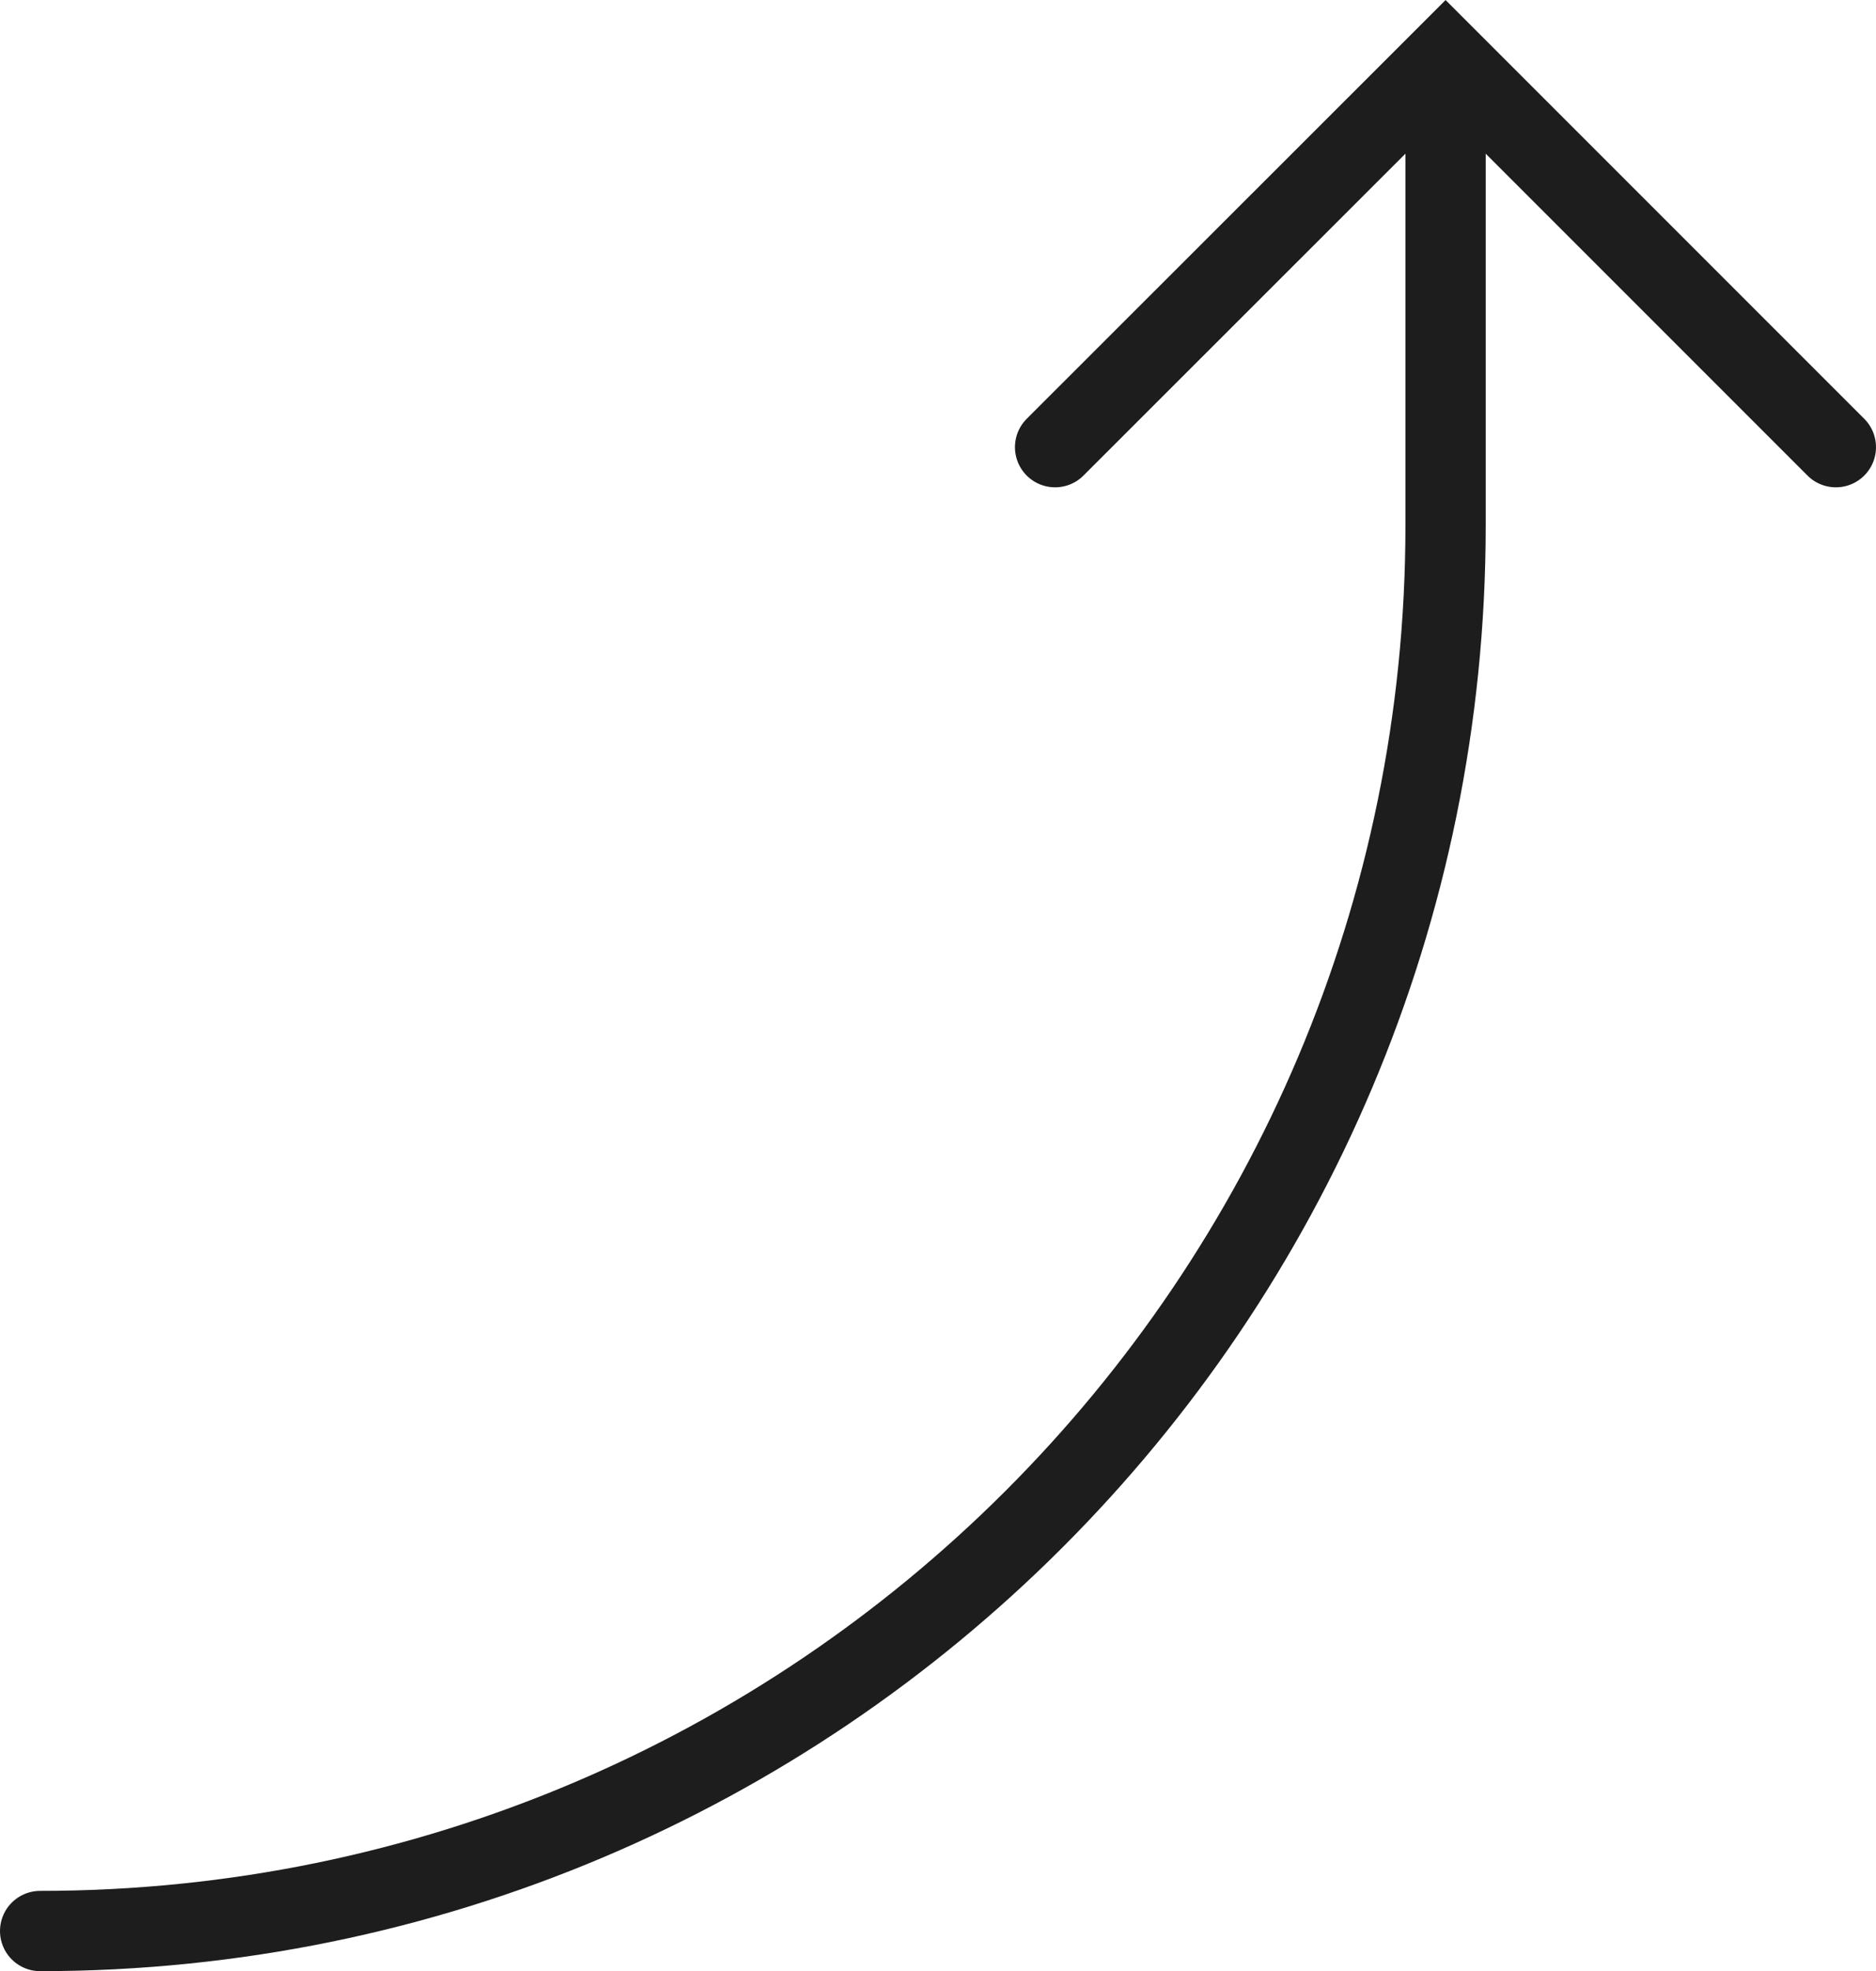 <?xml version="1.0" encoding="UTF-8"?><svg id="Layer_1" xmlns="http://www.w3.org/2000/svg" viewBox="0 0 93.49 98.21"><defs><style>.cls-1{fill:none;stroke:#1d1d1d;stroke-linecap:round;stroke-miterlimit:10;stroke-width:4px;}</style></defs><path class="cls-1" d="M2,96.21h0c38.68,0,70.04-31.36,70.04-70.04h0V4.77"/><path class="cls-1" d="M52.58,22.28L72.04,2.83l19.45,19.45"/></svg>